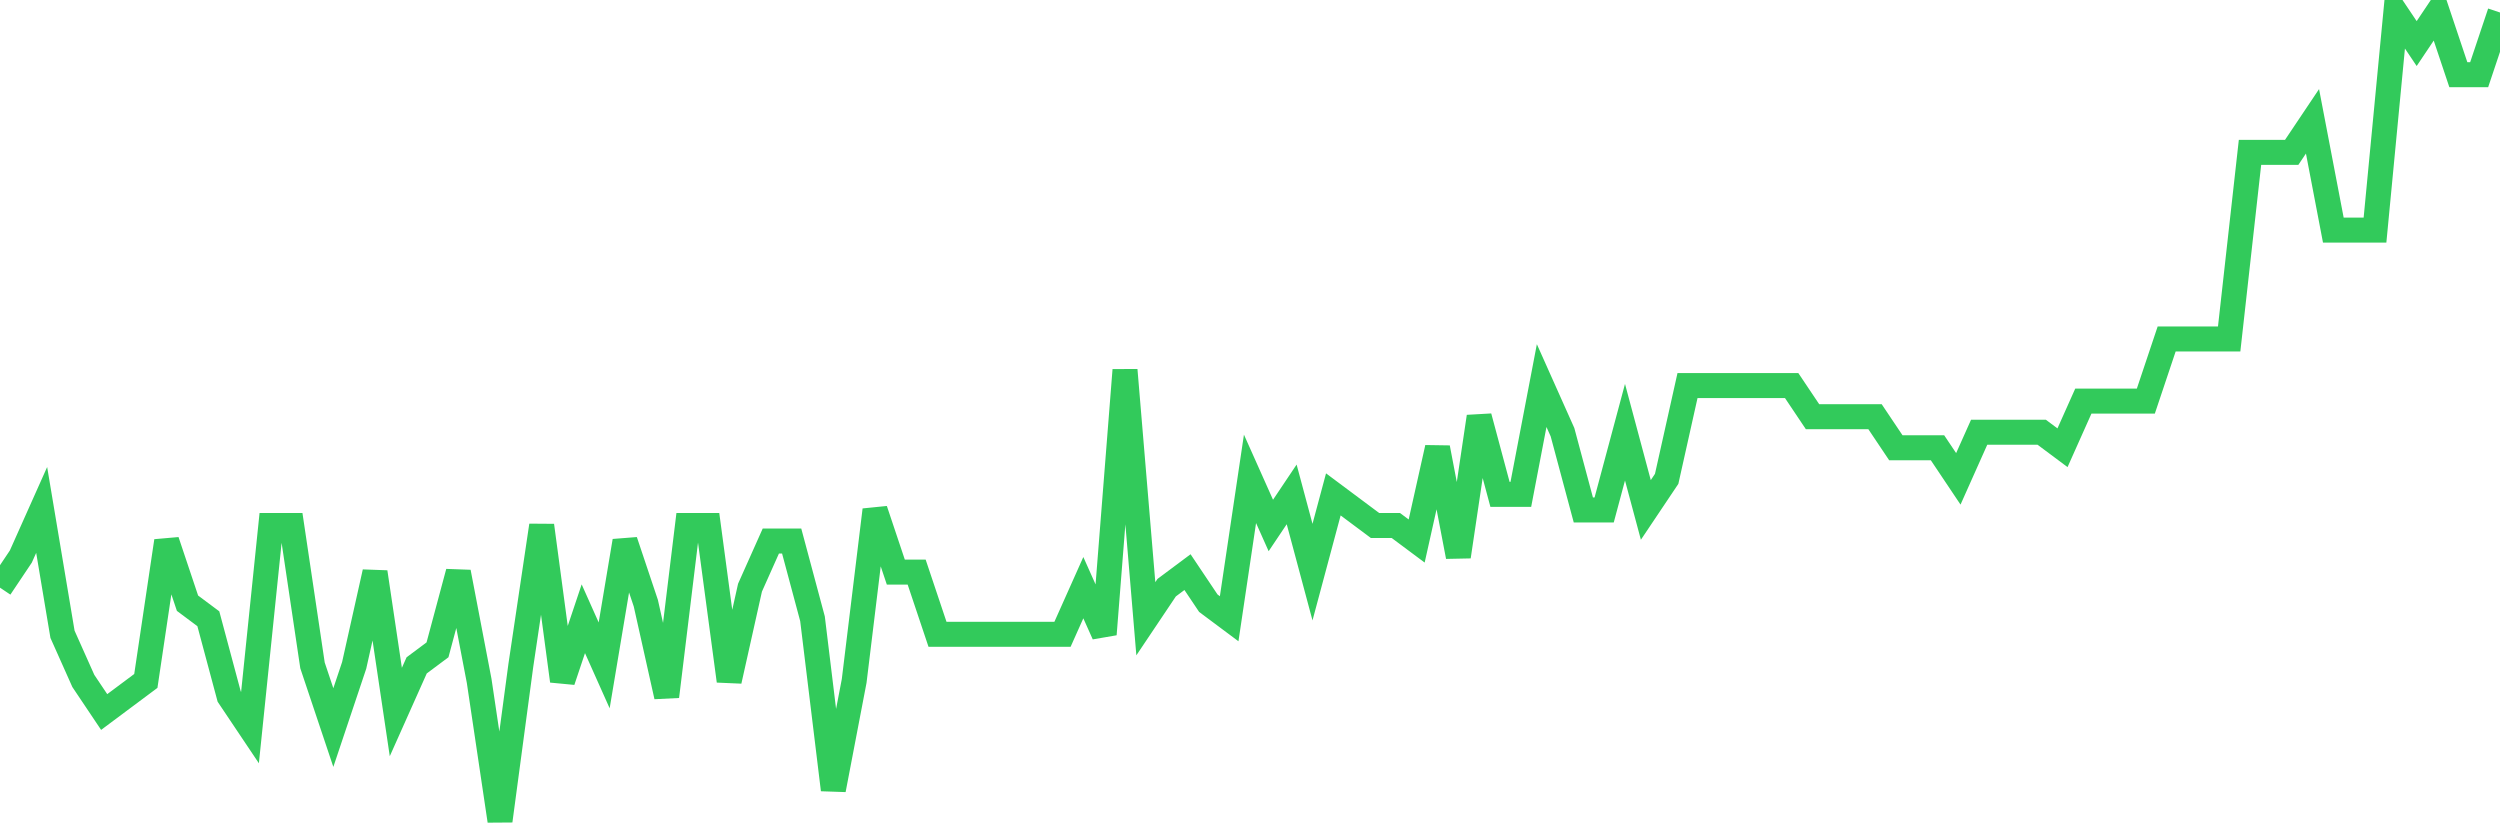 <svg
  xmlns="http://www.w3.org/2000/svg"
  xmlns:xlink="http://www.w3.org/1999/xlink"
  width="120"
  height="40"
  viewBox="0 0 120 40"
  preserveAspectRatio="none"
>
  <polyline
    points="0,28.208 1,26.715 2,24.477 3,30.446 4,32.685 5,34.177 6,33.431 7,32.685 8,25.969 9,28.954 10,29.7 11,33.431 12,34.923 13,25.223 14,25.223 15,31.938 16,34.923 17,31.938 18,27.462 19,34.177 20,31.938 21,31.192 22,27.462 23,32.685 24,39.4 25,31.938 26,25.223 27,32.685 28,29.7 29,31.938 30,25.969 31,28.954 32,33.431 33,25.223 34,25.223 35,32.685 36,28.208 37,25.969 38,25.969 39,29.7 40,37.908 41,32.685 42,24.477 43,27.462 44,27.462 45,30.446 46,30.446 47,30.446 48,30.446 49,30.446 50,30.446 51,30.446 52,28.208 53,30.446 54,17.762 55,29.7 56,28.208 57,27.462 58,28.954 59,29.7 60,22.985 61,25.223 62,23.731 63,27.462 64,23.731 65,24.477 66,25.223 67,25.223 68,25.969 69,21.492 70,26.715 71,20 72,23.731 73,23.731 74,18.508 75,20.746 76,24.477 77,24.477 78,20.746 79,24.477 80,22.985 81,18.508 82,18.508 83,18.508 84,18.508 85,18.508 86,18.508 87,20 88,20 89,20 90,20 91,21.492 92,21.492 93,21.492 94,22.985 95,20.746 96,20.746 97,20.746 98,20.746 99,21.492 100,19.254 101,19.254 102,19.254 103,19.254 104,16.269 105,16.269 106,16.269 107,16.269 108,7.315 109,7.315 110,7.315 111,5.823 112,11.046 113,11.046 114,11.046 115,0.6 116,2.092 117,0.6 118,3.585 119,3.585 120,0.6"
    fill="none"
    stroke="#32ca5b"
    stroke-width="1.2"
  >
  </polyline>
</svg>